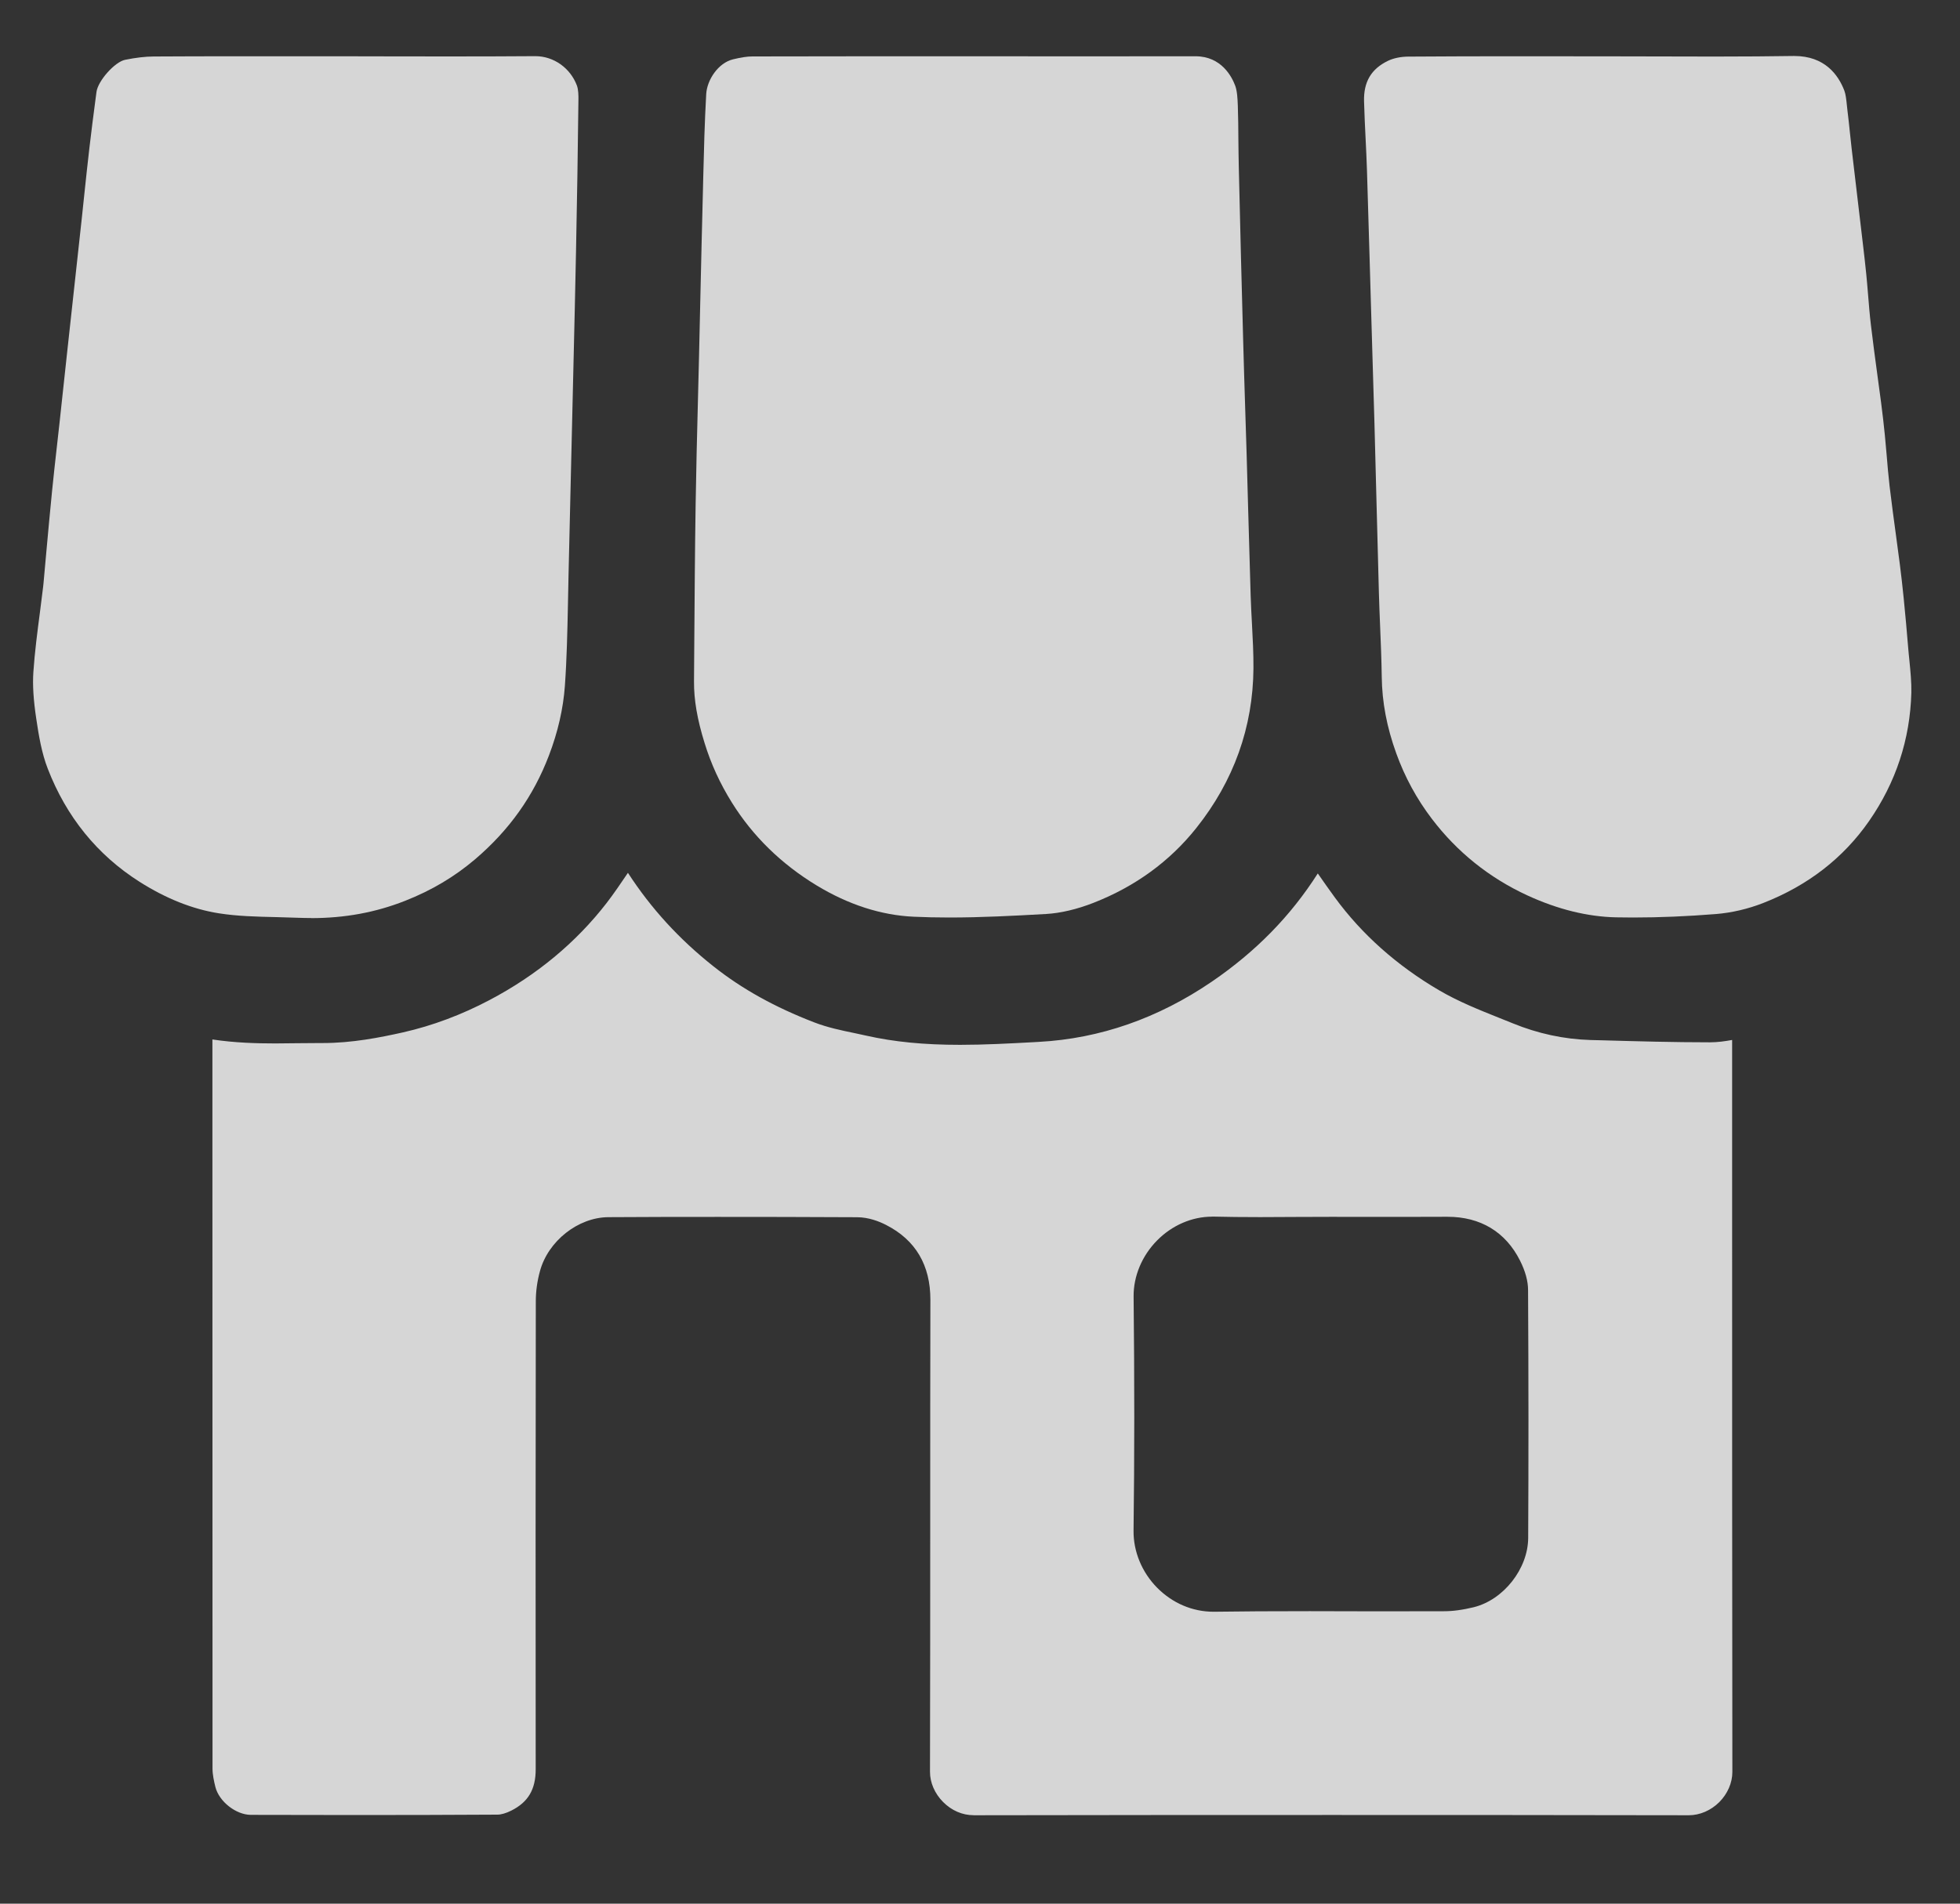 <svg width="35" height="34" viewBox="0 0 35 34" fill="none" xmlns="http://www.w3.org/2000/svg">
<rect x="0" y="0" width="35" height="34" fill="#333333" stroke="none"/>
<g opacity="0.8">
<path d="M17.384 32.42C17.186 32.42 16.993 32.337 16.842 32.185C16.692 32.035 16.606 31.837 16.607 31.644C16.611 30.112 16.611 28.553 16.611 27.046C16.611 25.77 16.611 24.493 16.614 23.216C16.615 22.596 16.349 22.146 15.823 21.878C15.701 21.815 15.513 21.741 15.306 21.74C14.357 21.735 13.566 21.734 12.818 21.734C12.123 21.734 11.484 21.735 10.864 21.739C10.323 21.742 9.787 22.166 9.642 22.703C9.593 22.88 9.568 23.065 9.568 23.238C9.564 26.003 9.563 28.817 9.566 31.6C9.566 31.959 9.432 32.187 9.13 32.338C9.039 32.384 8.949 32.41 8.883 32.41C8.064 32.415 7.217 32.417 6.367 32.417C5.738 32.417 5.11 32.416 4.48 32.414C4.213 32.413 3.911 32.175 3.846 31.915C3.821 31.814 3.795 31.696 3.795 31.589C3.793 27.747 3.793 23.904 3.793 20.062V18.565C4.191 18.625 4.577 18.636 4.915 18.636C5.052 18.636 5.188 18.634 5.325 18.632C5.459 18.631 5.592 18.629 5.725 18.629H5.767C6.283 18.629 6.78 18.532 7.199 18.438C7.724 18.319 8.244 18.124 8.742 17.861C9.583 17.418 10.285 16.835 10.83 16.131C10.967 15.954 11.091 15.768 11.213 15.589C11.626 16.226 12.129 16.775 12.739 17.258C13.249 17.663 13.839 17.99 14.54 18.26C14.778 18.352 15.024 18.403 15.261 18.452C15.331 18.467 15.4 18.481 15.469 18.497C15.967 18.609 16.5 18.661 17.145 18.661C17.584 18.661 18.025 18.637 18.451 18.614L18.555 18.608C19.643 18.549 20.681 18.187 21.642 17.531C22.426 16.995 23.046 16.362 23.532 15.6C23.634 15.746 23.733 15.888 23.837 16.03C24.318 16.687 24.943 17.244 25.697 17.686C26.042 17.888 26.412 18.036 26.77 18.179C26.851 18.212 26.933 18.244 27.014 18.277C27.464 18.461 27.93 18.561 28.403 18.575L28.605 18.58C29.237 18.598 29.889 18.616 30.534 18.616C30.674 18.616 30.805 18.597 30.931 18.574C30.931 19.718 30.931 20.861 30.931 22.006C30.931 25.166 30.931 28.434 30.935 31.648C30.935 31.841 30.85 32.037 30.702 32.186C30.553 32.335 30.354 32.421 30.157 32.421C28.035 32.417 25.892 32.416 23.787 32.416C21.682 32.416 19.503 32.417 17.387 32.421H17.386L17.384 32.42ZM21.641 21.73C21.286 21.73 20.929 21.884 20.663 22.154C20.392 22.428 20.239 22.794 20.243 23.159C20.259 24.65 20.259 26.017 20.242 27.339C20.238 27.71 20.39 28.08 20.662 28.356C20.936 28.633 21.293 28.786 21.668 28.786H21.686C22.177 28.779 22.702 28.776 23.388 28.776C23.678 28.776 23.969 28.776 24.259 28.778C24.55 28.778 24.841 28.778 25.133 28.778C25.35 28.778 25.569 28.778 25.787 28.777C25.948 28.777 26.12 28.753 26.314 28.706C26.849 28.575 27.286 28.019 27.289 27.468C27.296 26.092 27.296 24.645 27.287 23.043C27.287 22.881 27.238 22.703 27.144 22.516C26.887 22.003 26.438 21.732 25.848 21.732H25.833C25.56 21.734 25.288 21.734 25.015 21.734C24.807 21.734 24.599 21.734 24.391 21.734C24.189 21.734 23.986 21.733 23.783 21.733C23.569 21.733 23.355 21.734 23.141 21.735C22.929 21.737 22.716 21.738 22.503 21.738C22.182 21.738 21.917 21.735 21.672 21.729C21.661 21.729 21.651 21.729 21.64 21.729L21.641 21.73Z" fill="white"/>
<path d="M16.948 16.387C16.725 16.387 16.52 16.382 16.318 16.373C15.735 16.347 15.15 16.158 14.581 15.813C13.952 15.431 13.444 14.935 13.071 14.337C12.857 13.994 12.697 13.645 12.582 13.271C12.45 12.847 12.391 12.498 12.393 12.172L12.398 11.472C12.404 10.666 12.409 9.832 12.422 9.013C12.431 8.407 12.447 7.791 12.462 7.195C12.469 6.913 12.477 6.632 12.483 6.35C12.491 6.026 12.498 5.701 12.505 5.377C12.521 4.695 12.536 4.015 12.554 3.334L12.558 3.164C12.57 2.676 12.583 2.172 12.611 1.679C12.625 1.432 12.821 1.124 13.092 1.059C13.237 1.024 13.343 1.008 13.436 1.008C14.153 1.006 14.871 1.005 15.588 1.005L19.629 1.006C20.202 1.006 20.775 1.006 21.348 1.005C21.812 1.005 21.998 1.372 22.057 1.53C22.092 1.624 22.099 1.753 22.104 1.889C22.111 2.091 22.113 2.298 22.114 2.498C22.116 2.656 22.117 2.812 22.121 2.97C22.146 4.045 22.172 5.099 22.2 6.103C22.21 6.494 22.223 6.886 22.235 7.277C22.244 7.552 22.252 7.827 22.261 8.102C22.271 8.438 22.28 8.775 22.289 9.111C22.303 9.619 22.317 10.127 22.333 10.635C22.338 10.802 22.347 10.97 22.356 11.133C22.37 11.398 22.385 11.672 22.383 11.937C22.375 12.988 22.032 13.948 21.363 14.788C20.888 15.385 20.268 15.836 19.521 16.127C19.228 16.241 18.939 16.309 18.681 16.324C18.096 16.357 17.523 16.387 16.951 16.387L16.948 16.387Z" fill="white"/>
<path d="M5.554 16.396C5.48 16.396 5.405 16.395 5.33 16.392C5.198 16.387 5.066 16.383 4.934 16.38C4.577 16.372 4.239 16.364 3.909 16.312C3.441 16.239 2.964 16.049 2.492 15.749C1.737 15.27 1.185 14.589 0.852 13.727C0.745 13.452 0.692 13.138 0.648 12.84C0.597 12.501 0.58 12.235 0.596 12.002C0.62 11.649 0.667 11.287 0.713 10.936C0.732 10.782 0.753 10.628 0.771 10.474C0.773 10.451 0.776 10.428 0.778 10.405C0.778 10.405 0.809 10.058 0.824 9.895C0.858 9.525 0.892 9.143 0.93 8.768C0.956 8.506 0.986 8.24 1.015 7.982C1.03 7.845 1.046 7.708 1.061 7.571C1.086 7.342 1.196 6.32 1.196 6.32C1.196 6.32 1.432 4.158 1.462 3.886C1.477 3.746 1.491 3.607 1.506 3.468C1.535 3.191 1.565 2.914 1.597 2.638C1.63 2.352 1.668 2.06 1.705 1.778L1.723 1.642C1.749 1.443 2.051 1.104 2.235 1.068C2.428 1.029 2.594 1.01 2.743 1.009C3.215 1.006 3.719 1.005 4.376 1.005H6.062C6.396 1.006 6.73 1.006 7.063 1.007C7.398 1.007 7.731 1.008 8.066 1.008C8.645 1.008 9.118 1.006 9.553 1.003H9.56C9.886 1.003 10.184 1.213 10.302 1.528C10.328 1.598 10.331 1.705 10.329 1.79C10.319 2.667 10.305 3.575 10.286 4.489C10.273 5.158 10.257 5.827 10.241 6.497C10.234 6.793 10.227 7.09 10.22 7.388L10.199 8.277C10.184 8.947 10.169 9.616 10.152 10.286C10.148 10.453 10.145 10.619 10.142 10.786C10.132 11.269 10.122 11.767 10.087 12.252C10.058 12.655 9.963 13.073 9.802 13.494C9.526 14.218 9.096 14.824 8.486 15.345C8.117 15.659 7.707 15.903 7.231 16.09C6.705 16.297 6.157 16.398 5.554 16.398V16.396Z" fill="white"/>
<path d="M29.16 16.387C29.062 16.387 28.963 16.386 28.864 16.384C28.352 16.374 27.816 16.242 27.272 15.991C26.592 15.677 26.018 15.216 25.568 14.623C25.298 14.269 25.085 13.876 24.934 13.457C24.764 12.987 24.679 12.539 24.674 12.084C24.67 11.783 24.657 11.479 24.645 11.185C24.637 10.984 24.628 10.783 24.623 10.582C24.607 10.025 24.593 9.468 24.579 8.911C24.567 8.463 24.556 8.015 24.544 7.567C24.53 7.083 24.516 6.6 24.501 6.116L24.479 5.369L24.458 4.641C24.442 4.106 24.427 3.571 24.41 3.037C24.404 2.85 24.395 2.663 24.386 2.481C24.375 2.26 24.364 2.032 24.358 1.809C24.349 1.46 24.487 1.229 24.79 1.084C24.885 1.039 25.014 1.012 25.145 1.011C25.804 1.006 26.453 1.005 26.944 1.005C27.225 1.005 28.349 1.006 28.63 1.006C28.961 1.006 29.291 1.007 29.623 1.008C29.954 1.009 30.285 1.01 30.617 1.01C31.162 1.01 31.609 1.006 32.022 1H32.042C32.584 1 32.826 1.336 32.934 1.617C32.959 1.682 32.969 1.774 32.979 1.871C32.983 1.908 32.987 1.945 32.991 1.981C33.007 2.106 33.02 2.232 33.033 2.358C33.043 2.456 33.054 2.554 33.065 2.653C33.101 2.964 33.138 3.276 33.175 3.587C33.203 3.818 33.268 4.374 33.268 4.374C33.288 4.546 33.309 4.723 33.326 4.896C33.338 5.013 33.347 5.13 33.357 5.247C33.372 5.431 33.387 5.622 33.41 5.812C33.444 6.104 33.485 6.4 33.523 6.685C33.546 6.853 33.569 7.021 33.591 7.19C33.619 7.407 33.641 7.597 33.658 7.772C33.67 7.889 33.679 8.007 33.69 8.125C33.705 8.308 33.721 8.497 33.743 8.686C33.778 8.977 33.817 9.271 33.856 9.555C33.88 9.73 33.903 9.905 33.926 10.081C33.951 10.278 33.974 10.48 33.994 10.68C34.025 10.992 34.051 11.276 34.073 11.55C34.079 11.63 34.088 11.712 34.096 11.793C34.116 11.996 34.135 12.187 34.131 12.373C34.109 13.205 33.855 13.976 33.375 14.666C32.916 15.326 32.281 15.817 31.488 16.127C31.216 16.234 30.924 16.302 30.643 16.325C30.132 16.366 29.634 16.387 29.163 16.387L29.16 16.387Z" fill="white"/>
</g>
</svg>
